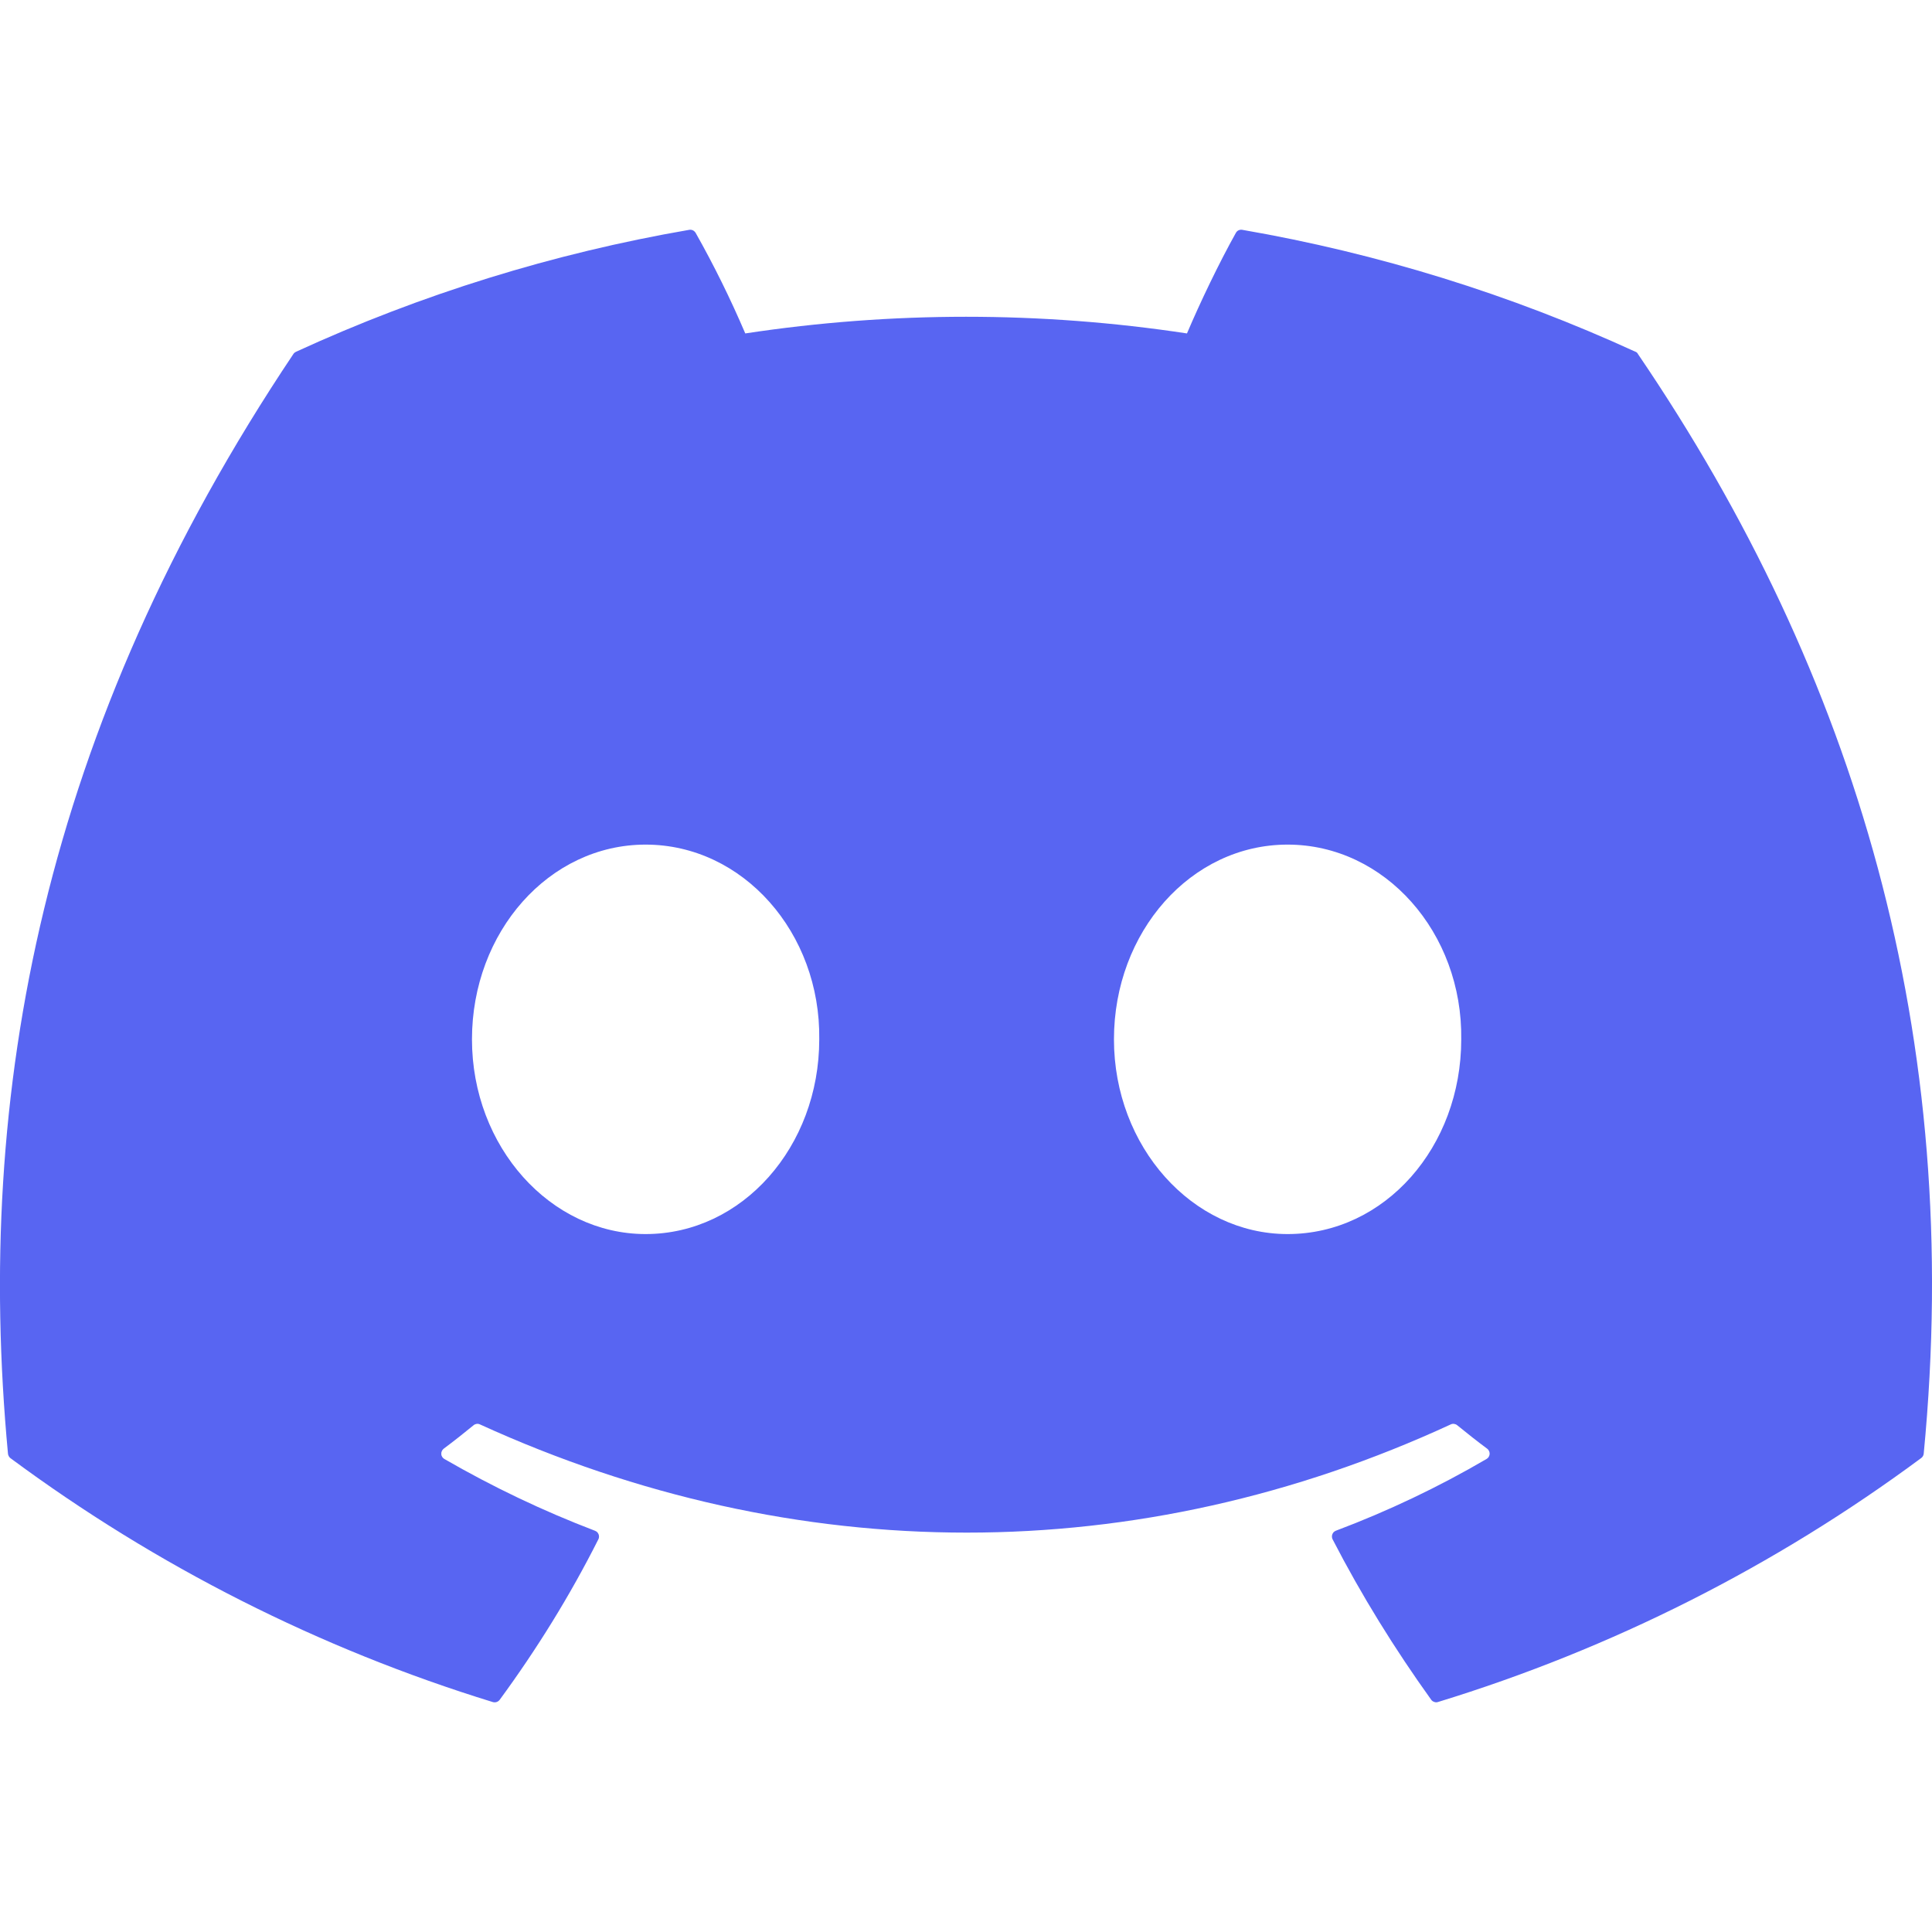 <svg width="24" height="24" viewBox="0 0 24 24" fill="none" xmlns="http://www.w3.org/2000/svg">
<g clip-path="url(#clip0_6758_3723)">
<path d="M20.317 4.37C18.761 3.656 17.119 3.147 15.432 2.855C15.417 2.852 15.401 2.854 15.386 2.861C15.372 2.867 15.361 2.878 15.353 2.892C15.143 3.267 14.909 3.756 14.745 4.142C12.926 3.866 11.077 3.866 9.258 4.142C9.075 3.714 8.87 3.297 8.641 2.892C8.633 2.879 8.621 2.868 8.607 2.861C8.593 2.855 8.577 2.852 8.562 2.855C6.875 3.146 5.233 3.655 3.677 4.37C3.664 4.376 3.653 4.385 3.645 4.397C0.533 9.046 -0.32 13.58 0.099 18.057C0.1 18.068 0.103 18.079 0.109 18.089C0.114 18.099 0.121 18.107 0.13 18.114C1.942 19.456 3.968 20.481 6.123 21.144C6.138 21.148 6.154 21.148 6.169 21.143C6.184 21.138 6.197 21.129 6.207 21.116C6.669 20.486 7.081 19.821 7.433 19.122C7.438 19.113 7.441 19.102 7.441 19.091C7.442 19.081 7.44 19.07 7.436 19.06C7.432 19.05 7.426 19.041 7.419 19.033C7.411 19.026 7.402 19.02 7.392 19.016C6.745 18.769 6.119 18.47 5.52 18.124C5.509 18.118 5.5 18.109 5.493 18.098C5.486 18.087 5.482 18.075 5.482 18.062C5.481 18.049 5.483 18.037 5.489 18.025C5.494 18.014 5.502 18.004 5.512 17.996C5.638 17.902 5.762 17.804 5.884 17.704C5.895 17.695 5.907 17.69 5.921 17.688C5.935 17.686 5.948 17.688 5.961 17.694C9.889 19.487 14.141 19.487 18.023 17.694C18.036 17.688 18.05 17.686 18.063 17.688C18.077 17.69 18.09 17.695 18.101 17.704C18.221 17.802 18.347 17.902 18.474 17.996C18.484 18.003 18.492 18.013 18.497 18.025C18.503 18.036 18.505 18.049 18.505 18.061C18.504 18.074 18.5 18.086 18.494 18.097C18.488 18.107 18.479 18.116 18.468 18.123C17.87 18.473 17.243 18.771 16.595 19.015C16.585 19.019 16.576 19.025 16.568 19.032C16.56 19.04 16.555 19.049 16.551 19.059C16.547 19.07 16.545 19.08 16.546 19.091C16.546 19.102 16.549 19.112 16.554 19.122C16.914 19.82 17.326 20.484 17.779 21.115C17.788 21.128 17.801 21.137 17.817 21.142C17.832 21.148 17.848 21.148 17.863 21.143C20.021 20.482 22.051 19.457 23.865 18.113C23.874 18.107 23.881 18.099 23.887 18.089C23.892 18.08 23.896 18.07 23.897 18.059C24.397 12.882 23.059 8.385 20.348 4.399C20.342 4.386 20.331 4.375 20.317 4.369V4.37ZM8.02 15.33C6.837 15.33 5.863 14.245 5.863 12.911C5.863 11.578 6.819 10.492 8.02 10.492C9.23 10.492 10.196 11.588 10.177 12.912C10.177 14.245 9.221 15.33 8.02 15.33ZM15.995 15.33C14.812 15.33 13.838 14.245 13.838 12.911C13.838 11.578 14.793 10.492 15.995 10.492C17.205 10.492 18.171 11.588 18.152 12.912C18.152 14.245 17.206 15.33 15.995 15.33Z" fill="#5865F2"/>
</g>
<defs>
<clipPath id="clip0_6758_3723">
<rect width="24" height="24" fill="white"/>
</clipPath>
</defs>
</svg>